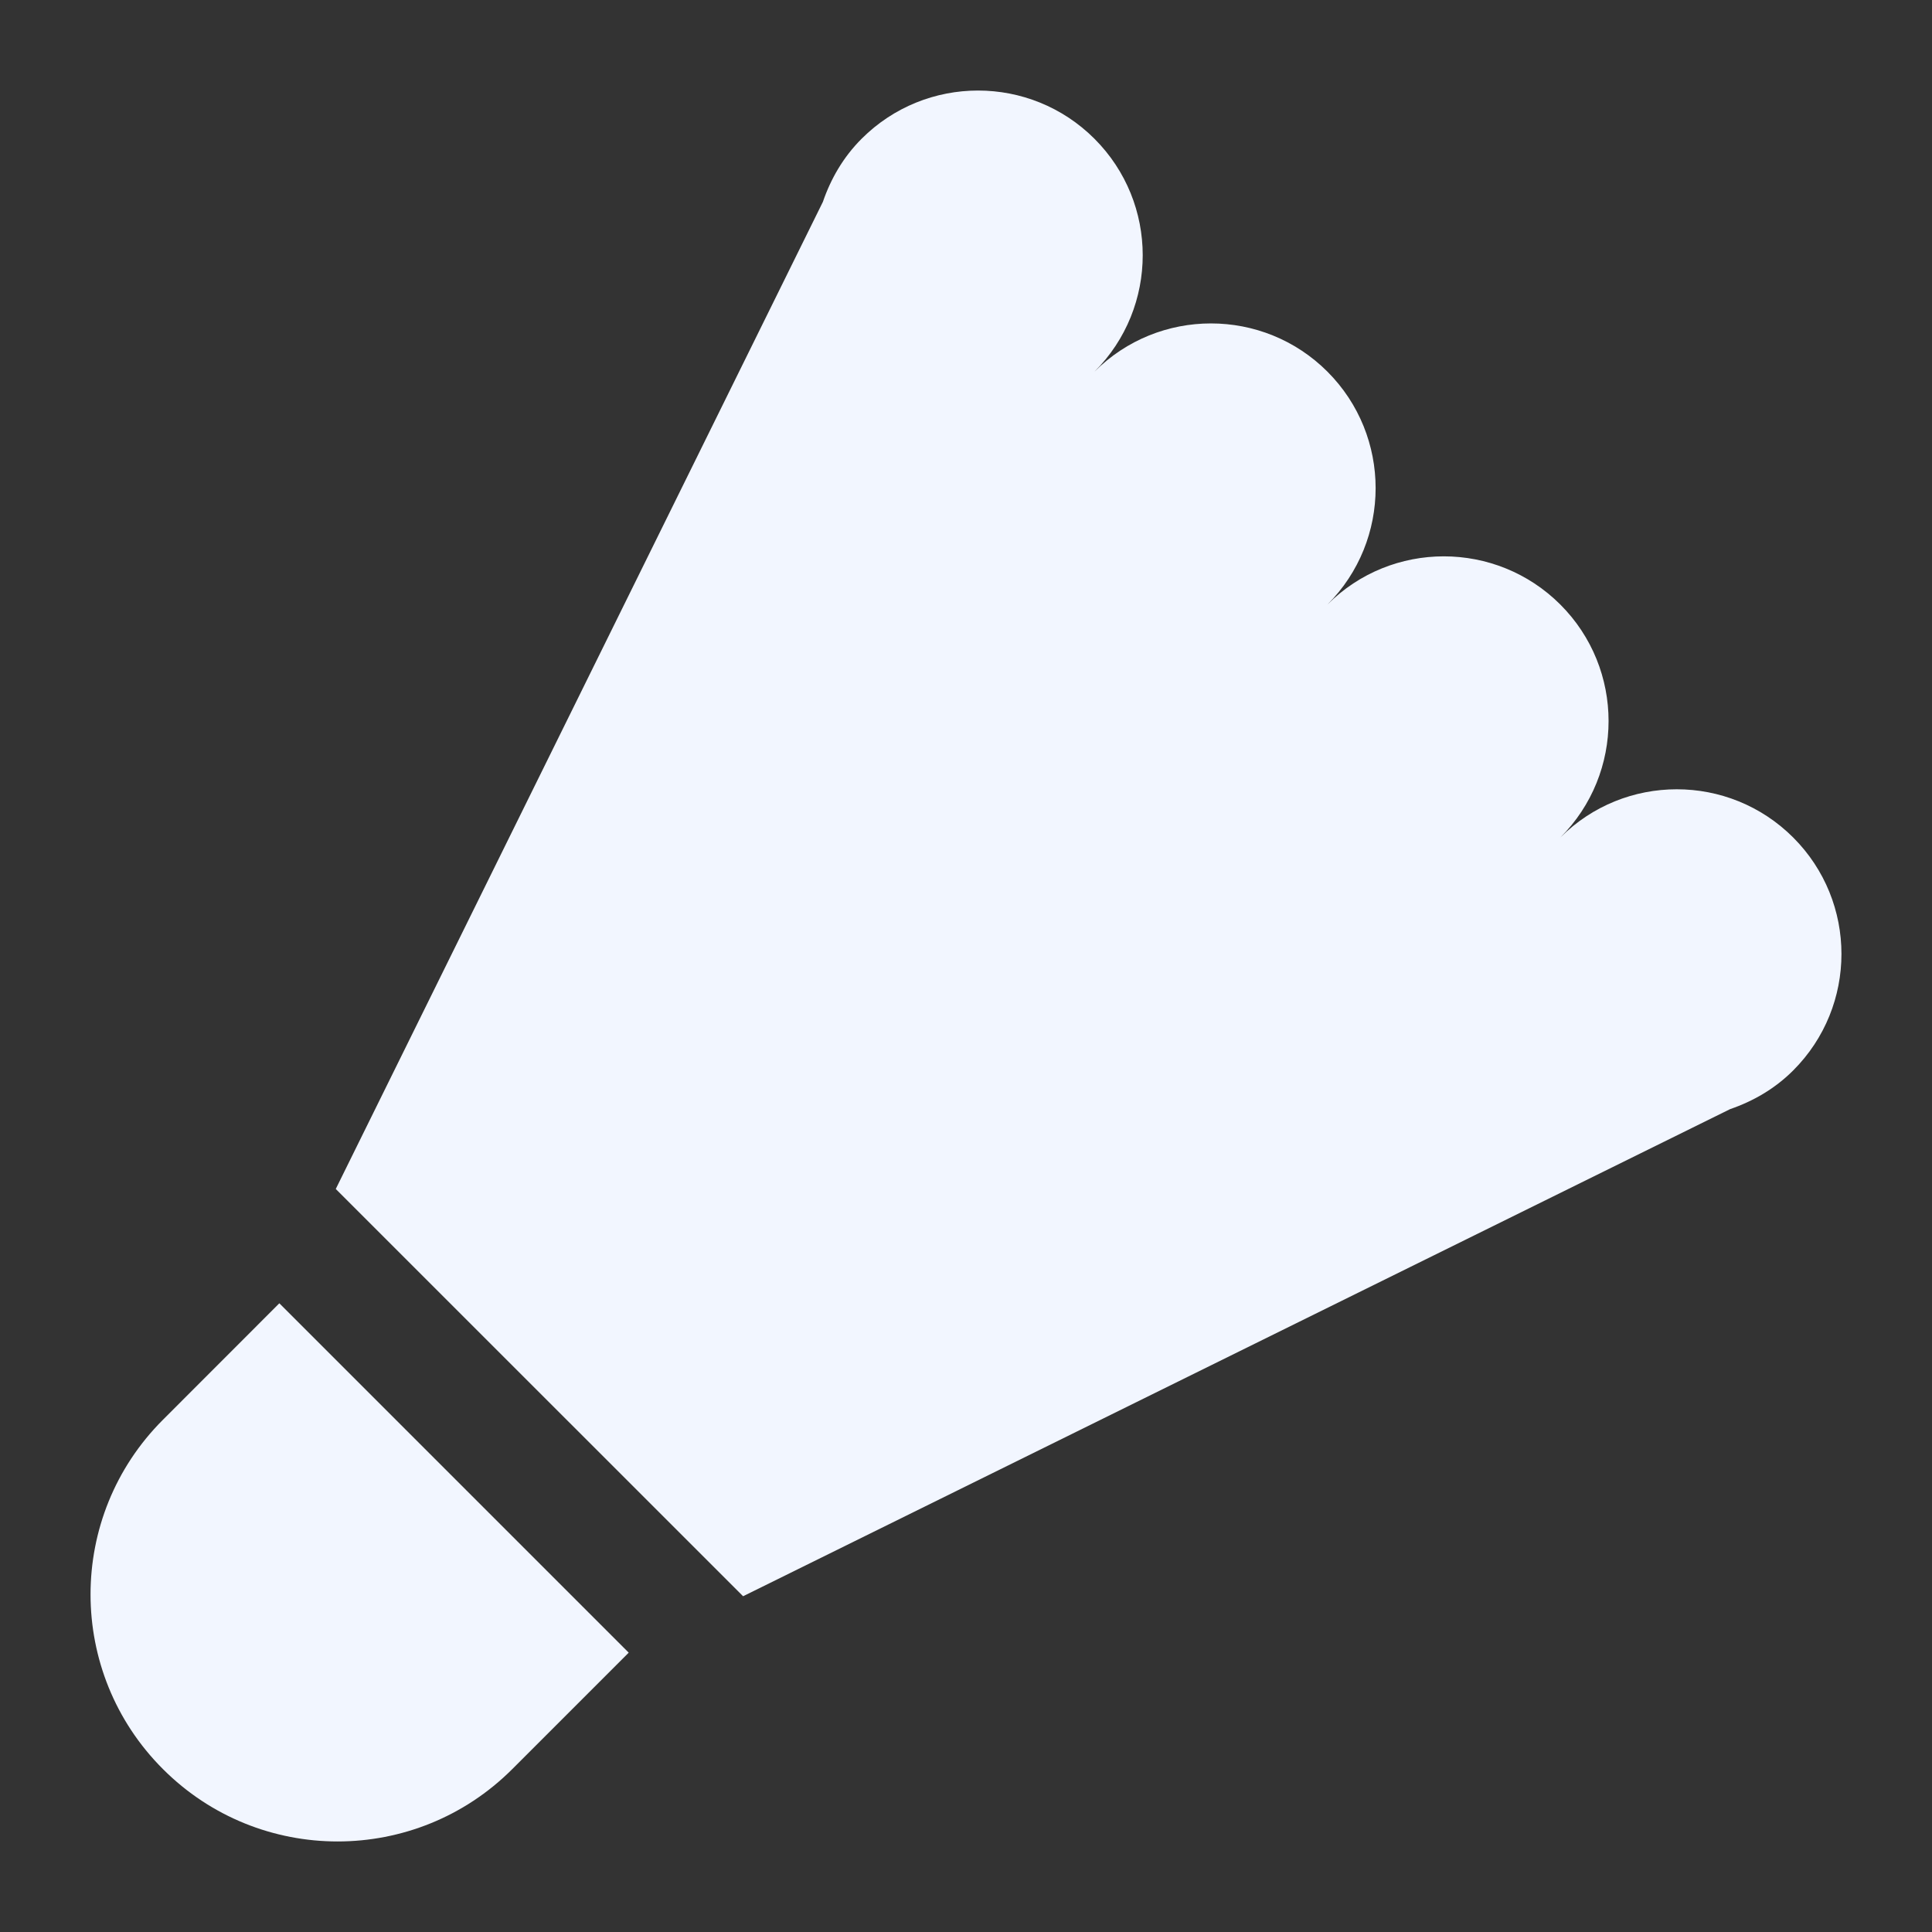 <svg width="24" height="24" viewBox="0 0 24 24" fill="none" xmlns="http://www.w3.org/2000/svg">
<rect x="0" y="0" width="24" height="24" fill="#333333" stroke="none"/>
<path d="M2.024 21.976C0.825 20.778 0.825 18.835 2.024 17.637L3.47 16.19L7.81 20.53L6.364 21.976C5.165 23.175 3.222 23.175 2.024 21.976Z" fill="#F2F6FF"/>
<path d="M22.276 10.404C21.477 9.605 20.182 9.605 19.383 10.404C20.182 9.605 20.182 8.309 19.383 7.51C18.584 6.712 17.288 6.711 16.49 7.51C17.288 6.711 17.288 5.416 16.49 4.617C15.691 3.818 14.395 3.818 13.596 4.617C14.395 3.818 14.395 2.523 13.596 1.724C12.797 0.925 11.502 0.925 10.703 1.724C10.475 1.952 10.32 2.222 10.222 2.508L4.171 14.77L9.231 19.829L21.492 13.778C21.778 13.68 22.048 13.525 22.276 13.297C23.075 12.498 23.075 11.203 22.276 10.404Z" fill="#F2F6FF"/>
</svg>
